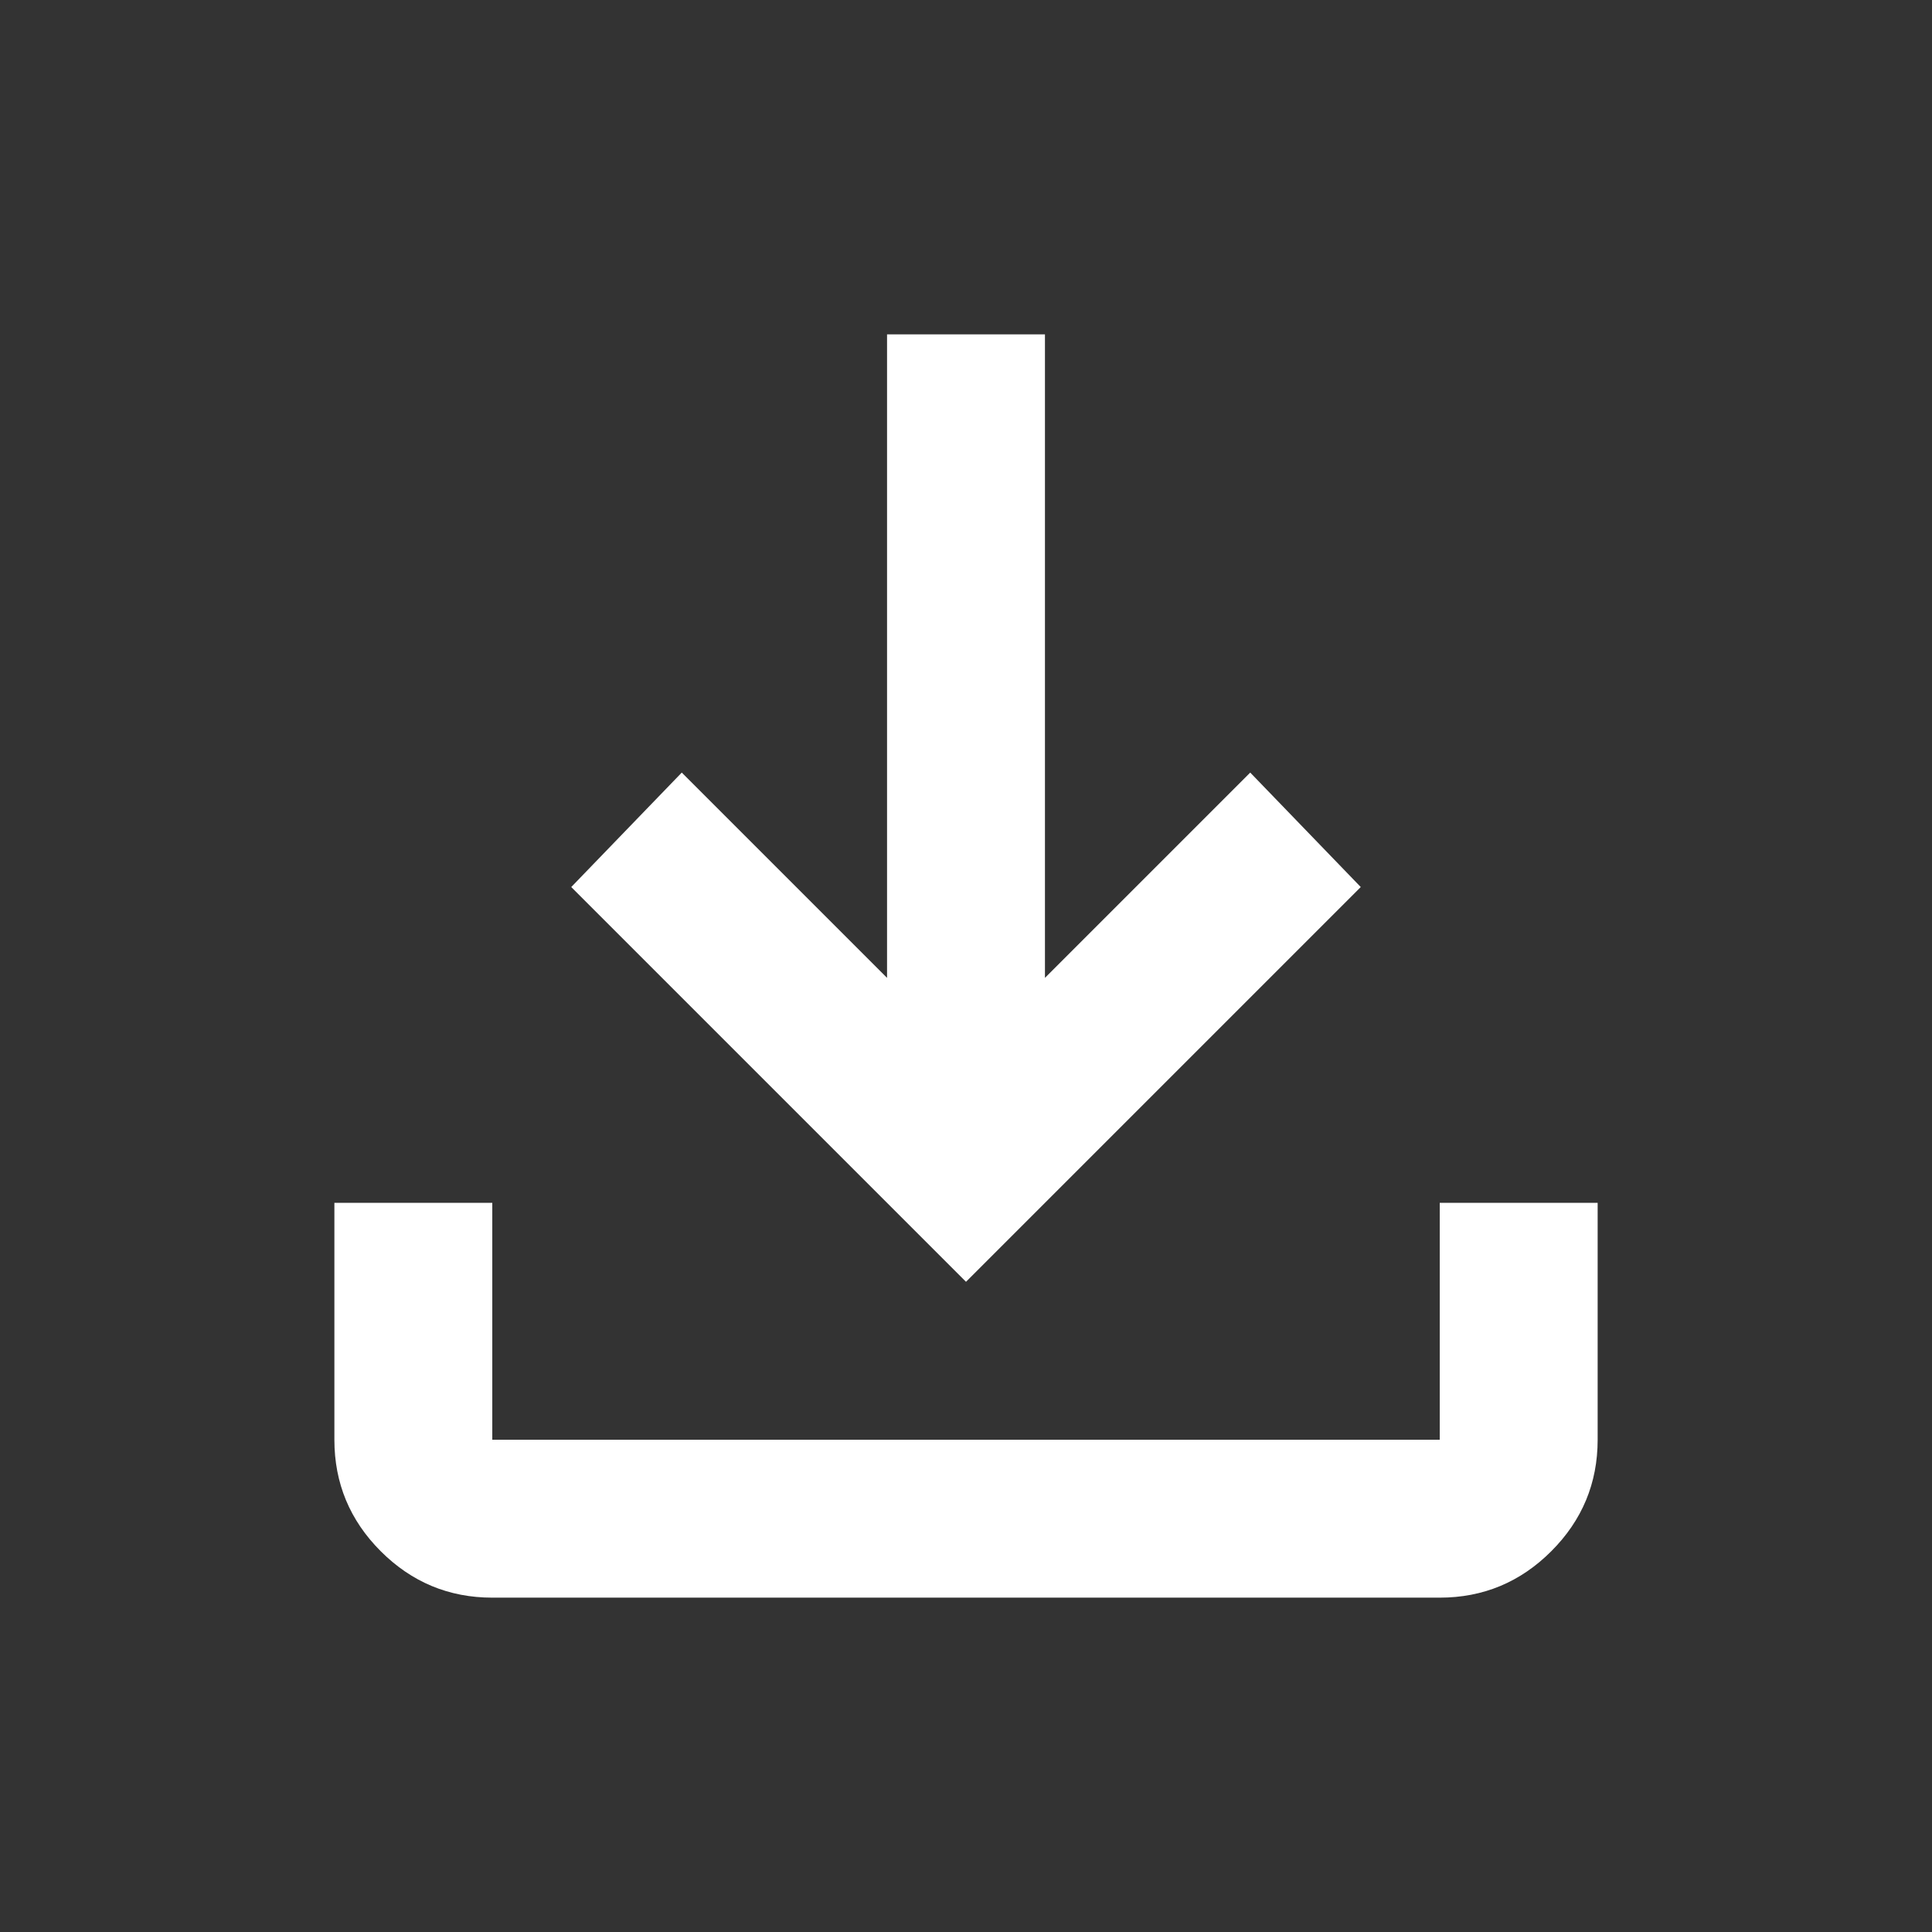 <svg width="52" height="52" viewBox="0 0 52 52" fill="none" xmlns="http://www.w3.org/2000/svg">
<rect x="0" y="0" width="52" height="52" fill="#333333" stroke="none"/>
<mask id="mask0_7746_2739" style="mask-type:alpha" maskUnits="userSpaceOnUse" x="0" y="0" width="52" height="52">
<rect x="0.5" y="0.5" width="51.001" height="51.001" fill="#E5E5E5"/>
</mask>
<g mask="url(#mask0_7746_2739)">
<path d="M26 34.5L15.375 23.875L18.35 20.794L23.875 26.319V9H28.125V26.319L33.65 20.794L36.625 23.875L26 34.5ZM13.25 43.001C12.081 43.001 11.081 42.584 10.248 41.752C9.416 40.92 9 39.919 9 38.751V32.375H13.25V38.751H38.751V32.375H43.001V38.751C43.001 39.919 42.584 40.92 41.752 41.752C40.92 42.584 39.919 43.001 38.751 43.001H13.25Z" fill="white"/>
</g>
</svg>
